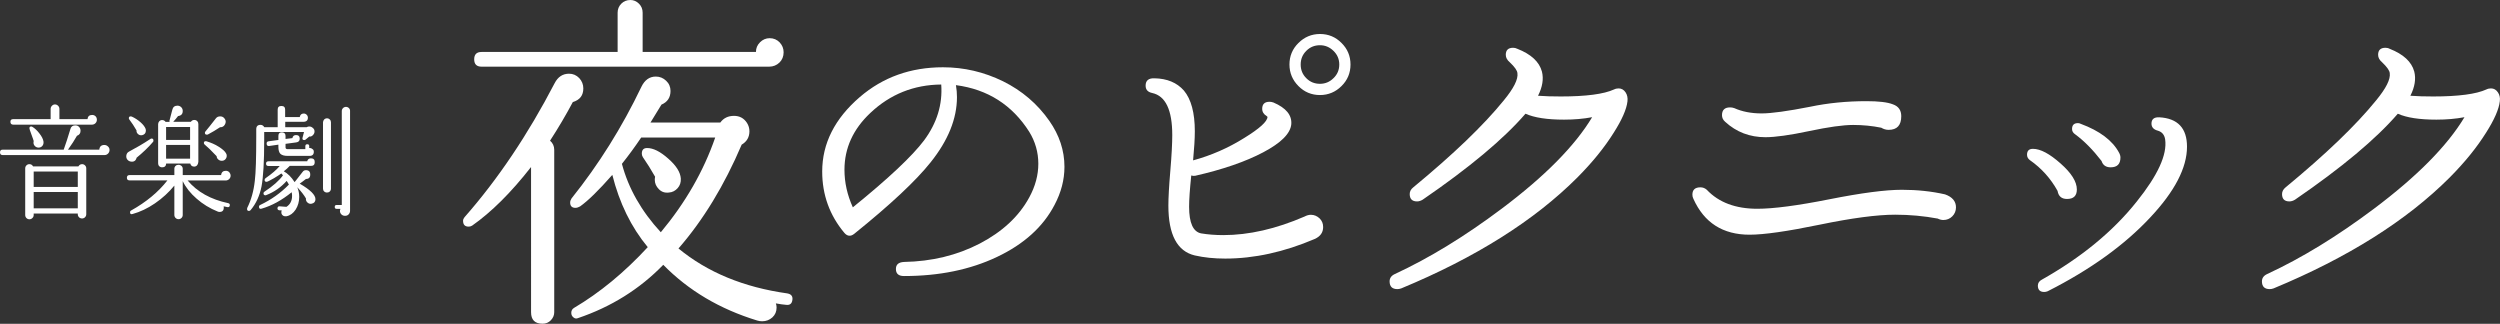 <?xml version="1.0" encoding="utf-8"?>
<!-- Generator: Adobe Illustrator 24.2.1, SVG Export Plug-In . SVG Version: 6.00 Build 0)  -->
<svg version="1.1" id="レイヤー_1" xmlns="http://www.w3.org/2000/svg" xmlns:xlink="http://www.w3.org/1999/xlink" x="0px"
	 y="0px" viewBox="0 0 244.89 31.72" style="enable-background:new 0 0 244.89 31.72;" xml:space="preserve">
<rect x="0" y="0" width="244.89" height="31.72" fill="#333333" stroke="none"/>
<style type="text/css">
	.st0{fill:#FFFFFF;}
</style>
<g>
	<path class="st0" d="M57.14,8.66c0,0.69-0.34,1.13-1.03,1.34c-0.67,1.26-1.41,2.52-2.23,3.78c0.27,0.23,0.41,0.53,0.41,0.89v15.91
		c0,0.3-0.11,0.56-0.33,0.79s-0.49,0.34-0.81,0.34c-0.76,0-1.13-0.38-1.13-1.13V16.36c-1.97,2.52-3.9,4.43-5.77,5.74
		c-0.11,0.07-0.23,0.1-0.34,0.1c-0.37,0-0.55-0.19-0.55-0.58c0-0.11,0.05-0.23,0.14-0.34c3.28-3.73,6.22-8.11,8.83-13.13
		c0.32-0.62,0.79-0.93,1.41-0.93c0.39,0,0.72,0.14,1,0.43C57,7.93,57.14,8.27,57.14,8.66z M76.76,5.12c0,0.41-0.14,0.75-0.41,1.01
		c-0.27,0.26-0.61,0.4-1,0.4H47.17c-0.48,0-0.72-0.24-0.72-0.72s0.24-0.72,0.72-0.72h13.33V1.24c0-0.34,0.12-0.64,0.36-0.88
		S61.4,0,61.75,0c0.32,0,0.6,0.12,0.84,0.36s0.36,0.53,0.36,0.88v3.85h11.1c0-0.37,0.13-0.68,0.4-0.95c0.26-0.26,0.58-0.4,0.94-0.4
		c0.39,0,0.72,0.14,0.98,0.41C76.63,4.43,76.76,4.75,76.76,5.12z M77.62,29.38c-0.05,0.37-0.25,0.53-0.62,0.48
		c-0.28-0.02-0.61-0.07-1-0.14c0.05,0.14,0.07,0.27,0.07,0.41c0,0.39-0.14,0.71-0.41,0.96c-0.28,0.25-0.61,0.38-1,0.38
		c-0.16,0-0.32-0.02-0.48-0.07c-3.67-1.12-6.74-2.94-9.21-5.46c-2.31,2.38-5.1,4.12-8.35,5.22c-0.16,0.07-0.31,0.05-0.45-0.07
		c-0.14-0.11-0.21-0.26-0.21-0.45c0-0.21,0.09-0.37,0.27-0.48c2.52-1.49,4.93-3.47,7.22-5.95c-1.63-1.97-2.78-4.33-3.47-7.08
		c-1.33,1.51-2.38,2.54-3.16,3.09c-0.16,0.09-0.31,0.14-0.45,0.14c-0.34,0-0.52-0.17-0.52-0.52c0-0.14,0.05-0.27,0.14-0.41
		c2.66-3.32,4.94-6.96,6.84-10.93c0.32-0.66,0.79-1,1.41-1c0.39,0,0.73,0.14,1.01,0.41c0.29,0.27,0.43,0.61,0.43,1
		c0,0.64-0.3,1.09-0.89,1.34c-0.34,0.57-0.7,1.16-1.07,1.75h6.84c0.32-0.44,0.77-0.65,1.34-0.65c0.55,0,0.97,0.23,1.27,0.69
		c0.16,0.25,0.24,0.53,0.24,0.82c0,0.57-0.25,1.01-0.76,1.31c-1.7,3.99-3.76,7.38-6.19,10.17c2.84,2.34,6.39,3.8,10.65,4.4
		C77.51,28.81,77.67,29.02,77.62,29.38z M70.06,13.47h-7.25c-0.62,0.92-1.25,1.78-1.89,2.58c0.64,2.41,1.91,4.64,3.81,6.7
		C67.14,19.86,68.92,16.77,70.06,13.47z M66.69,17.49c0.02,0.37-0.08,0.68-0.31,0.94c-0.23,0.26-0.52,0.41-0.86,0.43
		c-0.39,0.05-0.72-0.06-0.98-0.33c-0.26-0.26-0.4-0.57-0.4-0.91c0-0.11,0.01-0.22,0.03-0.31c-0.39-0.69-0.79-1.33-1.2-1.92
		c-0.07-0.11-0.1-0.23-0.1-0.34c0-0.37,0.17-0.55,0.52-0.55c0.6,0,1.28,0.34,2.06,1.03C66.24,16.22,66.65,16.87,66.69,17.49z"/>
	<path class="st0" d="M103.3,20.07c-1.12,2.15-3,3.85-5.64,5.1c-2.63,1.25-5.67,1.87-9.11,1.87c-0.53,0-0.79-0.23-0.79-0.69
		c0-0.44,0.26-0.66,0.79-0.69c2.73-0.05,5.2-0.65,7.42-1.8c2.22-1.16,3.84-2.66,4.85-4.52c0.6-1.1,0.89-2.2,0.89-3.3
		c0-1.12-0.3-2.17-0.89-3.13c-1.67-2.63-4.07-4.16-7.18-4.57c0.07,0.41,0.1,0.8,0.1,1.17c0,2.11-0.86,4.24-2.58,6.39
		c-1.44,1.81-3.94,4.15-7.49,7.01c-0.34,0.27-0.67,0.24-0.96-0.1c-1.44-1.72-2.17-3.72-2.17-6.01c0-2.75,1.23-5.18,3.68-7.29
		c2.27-1.95,4.98-2.92,8.15-2.92c2.06,0,4.02,0.46,5.88,1.37c1.86,0.92,3.37,2.21,4.54,3.88c0.98,1.4,1.48,2.9,1.48,4.5
		C104.27,17.62,103.94,18.86,103.3,20.07z M92.2,8.28c-2.68,0.02-5,0.95-6.94,2.78c-1.7,1.6-2.54,3.46-2.54,5.57
		c0,1.24,0.27,2.46,0.82,3.68c3.51-2.84,5.83-5.03,6.98-6.56C91.78,12.05,92.34,10.23,92.2,8.28z"/>
	<path class="st0" d="M129.61,22.24c0,0.53-0.27,0.92-0.83,1.17c-3,1.28-5.92,1.92-8.76,1.92c-1.08,0-2.07-0.1-2.99-0.31
		c-1.72-0.41-2.58-2.04-2.58-4.88c0-0.73,0.06-1.87,0.19-3.4c0.13-1.53,0.19-2.7,0.19-3.51c0-2.45-0.65-3.83-1.96-4.12
		c-0.44-0.09-0.65-0.33-0.65-0.72c0-0.5,0.29-0.74,0.86-0.72c1.24,0.02,2.2,0.42,2.89,1.2c0.71,0.85,1.07,2.18,1.07,3.99
		c0,0.73-0.06,1.68-0.17,2.85c1.76-0.48,3.44-1.21,5.02-2.2c1.49-0.92,2.25-1.6,2.27-2.06l-0.07-0.07c-0.3-0.18-0.45-0.42-0.45-0.72
		c0-0.46,0.24-0.69,0.72-0.69c0.11,0,0.24,0.02,0.38,0.07c1.24,0.53,1.82,1.24,1.75,2.13c-0.09,0.92-1.01,1.83-2.75,2.75
		c-1.74,0.92-3.96,1.68-6.67,2.3c-0.11,0.02-0.24,0.01-0.38-0.03c-0.14,1.35-0.21,2.37-0.21,3.06c0,1.58,0.39,2.45,1.17,2.61
		c0.66,0.11,1.39,0.17,2.17,0.17c2.52,0,5.18-0.61,7.97-1.82c0.21-0.11,0.41-0.17,0.62-0.17c0.32,0,0.6,0.12,0.84,0.34
		C129.49,21.61,129.61,21.89,129.61,22.24z M132.29,6.32c0,0.82-0.29,1.53-0.88,2.11c-0.58,0.58-1.29,0.88-2.11,0.88
		s-1.53-0.29-2.11-0.88c-0.58-0.58-0.88-1.29-0.88-2.11s0.29-1.53,0.88-2.11c0.58-0.58,1.29-0.88,2.11-0.88s1.53,0.29,2.11,0.88
		C132,4.79,132.29,5.5,132.29,6.32z M131.19,6.32c0-0.53-0.19-0.97-0.57-1.34c-0.38-0.37-0.82-0.55-1.32-0.55
		c-0.53,0-0.97,0.18-1.34,0.55c-0.37,0.37-0.55,0.81-0.55,1.34c0,0.53,0.18,0.97,0.55,1.34c0.37,0.37,0.81,0.55,1.34,0.55
		c0.5,0,0.95-0.18,1.32-0.55C131,7.3,131.19,6.85,131.19,6.32z"/>
	<path class="st0" d="M159.42,9.93c-0.09,0.78-0.54,1.8-1.34,3.06c-0.92,1.47-2.11,2.93-3.57,4.4c-4.22,4.22-9.97,7.84-17.25,10.86
		c-0.14,0.05-0.26,0.07-0.38,0.07c-0.5,0-0.76-0.25-0.76-0.76c0-0.32,0.17-0.56,0.52-0.72c3.37-1.56,6.85-3.69,10.45-6.39
		c4.24-3.18,7.19-6.17,8.87-8.97c-0.85,0.16-1.76,0.24-2.75,0.24c-1.65,0-2.91-0.19-3.78-0.58c-2.13,2.47-5.49,5.28-10.07,8.42
		c-0.18,0.11-0.37,0.17-0.55,0.17c-0.48,0-0.72-0.24-0.72-0.72c0-0.25,0.11-0.47,0.34-0.65c3.94-3.25,6.9-6.09,8.87-8.52
		c0.98-1.19,1.43-2.08,1.34-2.68c-0.02-0.25-0.27-0.61-0.76-1.07c-0.25-0.21-0.38-0.45-0.38-0.72c0-0.46,0.24-0.69,0.72-0.69
		c0.14,0,0.27,0.03,0.41,0.1c1.35,0.53,2.15,1.27,2.41,2.23c0.18,0.71,0.06,1.5-0.38,2.37c0.66,0.05,1.41,0.07,2.23,0.07
		c2.47,0,4.22-0.23,5.22-0.69c0.14-0.07,0.29-0.1,0.45-0.1c0.27,0,0.5,0.13,0.67,0.38C159.4,9.29,159.46,9.59,159.42,9.93z"/>
	<path class="st0" d="M191.6,20.31c0,0.34-0.12,0.64-0.36,0.88c-0.24,0.24-0.53,0.36-0.88,0.36c-0.18,0-0.37-0.05-0.55-0.14
		c-1.35-0.25-2.74-0.38-4.16-0.38c-1.79,0-4.26,0.33-7.41,0.98c-3.15,0.65-5.44,0.98-6.86,0.98c-2.61,0-4.45-1.17-5.5-3.51
		c-0.07-0.14-0.1-0.27-0.1-0.41c0-0.48,0.26-0.72,0.79-0.72c0.23,0,0.44,0.08,0.62,0.24c1.17,1.24,2.82,1.86,4.95,1.86
		c1.58,0,3.94-0.31,7.06-0.93c3.13-0.62,5.49-0.93,7.1-0.93c1.51,0,2.92,0.15,4.23,0.45C191.24,19.29,191.6,19.72,191.6,20.31z
		 M186.24,11.38c0,0.89-0.41,1.34-1.24,1.34c-0.25,0-0.49-0.07-0.72-0.21c-0.89-0.18-1.81-0.27-2.75-0.27c-0.99,0-2.42,0.2-4.31,0.6
		s-3.32,0.6-4.28,0.6c-1.54,0-2.85-0.5-3.95-1.51c-0.21-0.18-0.31-0.4-0.31-0.65c0-0.5,0.26-0.76,0.79-0.76
		c0.14,0,0.27,0.02,0.41,0.07c0.76,0.34,1.65,0.52,2.68,0.52c0.96,0,2.54-0.22,4.74-0.65c1.76-0.37,3.61-0.55,5.53-0.55
		c1.19,0,2.06,0.1,2.59,0.31C185.97,10.41,186.24,10.8,186.24,11.38z"/>
	<path class="st0" d="M203.44,18.56c0,0.62-0.32,0.93-0.96,0.93c-0.53,0-0.84-0.26-0.93-0.79c-0.67-1.21-1.57-2.22-2.72-3.02
		c-0.18-0.14-0.27-0.31-0.27-0.52c0-0.39,0.19-0.58,0.58-0.58c0.73,0,1.63,0.48,2.7,1.43C202.91,16.95,203.44,17.8,203.44,18.56z
		 M214.23,14.37c0,2.06-1.2,4.38-3.61,6.94c-2.52,2.7-5.87,5.11-10.04,7.22c-0.12,0.05-0.23,0.07-0.34,0.07
		c-0.41,0-0.62-0.21-0.62-0.62c0-0.25,0.13-0.45,0.38-0.58c3.87-2.18,6.98-4.73,9.31-7.66c2.06-2.57,2.99-4.59,2.78-6.08
		c-0.07-0.46-0.31-0.74-0.72-0.86c-0.41-0.11-0.62-0.34-0.62-0.69c0-0.43,0.25-0.64,0.76-0.62
		C213.33,11.59,214.23,12.56,214.23,14.37z M207.57,14.95c0.09,0.16,0.14,0.32,0.14,0.48c0,0.64-0.32,0.96-0.96,0.96
		c-0.46,0-0.76-0.21-0.89-0.62c-0.85-1.1-1.71-1.97-2.58-2.61c-0.21-0.14-0.31-0.31-0.31-0.52c0-0.39,0.19-0.58,0.58-0.58
		c0.09,0,0.18,0.02,0.27,0.07C205.68,12.82,206.93,13.76,207.57,14.95z"/>
	<path class="st0" d="M244.87,9.93c-0.09,0.78-0.54,1.8-1.34,3.06c-0.92,1.47-2.11,2.93-3.57,4.4c-4.22,4.22-9.97,7.84-17.25,10.86
		c-0.14,0.05-0.26,0.07-0.38,0.07c-0.5,0-0.76-0.25-0.76-0.76c0-0.32,0.17-0.56,0.52-0.72c3.37-1.56,6.85-3.69,10.45-6.39
		c4.24-3.18,7.19-6.17,8.87-8.97c-0.85,0.16-1.76,0.24-2.75,0.24c-1.65,0-2.91-0.19-3.78-0.58c-2.13,2.47-5.49,5.28-10.07,8.42
		c-0.18,0.11-0.37,0.17-0.55,0.17c-0.48,0-0.72-0.24-0.72-0.72c0-0.25,0.12-0.47,0.34-0.65c3.94-3.25,6.9-6.09,8.87-8.52
		c0.98-1.19,1.43-2.08,1.34-2.68c-0.02-0.25-0.28-0.61-0.76-1.07c-0.25-0.21-0.38-0.45-0.38-0.72c0-0.46,0.24-0.69,0.72-0.69
		c0.14,0,0.28,0.03,0.41,0.1c1.35,0.53,2.15,1.27,2.41,2.23c0.18,0.71,0.06,1.5-0.38,2.37c0.66,0.05,1.41,0.07,2.23,0.07
		c2.47,0,4.22-0.23,5.22-0.69c0.14-0.07,0.29-0.1,0.45-0.1c0.28,0,0.5,0.13,0.67,0.38C244.86,9.29,244.92,9.59,244.87,9.93z"/>
</g>
<g>
	<path class="st0" d="M10.73,14.69c0,0.14-0.05,0.25-0.14,0.35c-0.1,0.1-0.21,0.15-0.35,0.15H0.26C0.09,15.19,0,15.1,0,14.92
		c0-0.18,0.09-0.26,0.26-0.26h5.98c0.2-0.55,0.42-1.23,0.66-2.03c0.06-0.23,0.22-0.35,0.48-0.35c0.15,0,0.28,0.05,0.37,0.16
		c0.1,0.1,0.14,0.23,0.14,0.37c0,0.25-0.12,0.41-0.35,0.49c-0.24,0.42-0.53,0.88-0.88,1.36h3.07c0.02-0.3,0.19-0.46,0.49-0.46
		c0.14,0,0.25,0.05,0.35,0.14C10.68,14.44,10.73,14.55,10.73,14.69z M9.49,11.73c0,0.14-0.05,0.25-0.14,0.34s-0.21,0.14-0.34,0.14
		H1.3c-0.18,0-0.28-0.09-0.28-0.28c0-0.18,0.09-0.26,0.28-0.26h3.66v-1c0-0.12,0.04-0.22,0.13-0.31s0.18-0.13,0.29-0.13
		c0.12,0,0.22,0.04,0.31,0.13s0.13,0.19,0.13,0.31v1h2.75c0.03-0.27,0.18-0.41,0.46-0.41c0.14,0,0.25,0.05,0.34,0.14
		C9.45,11.49,9.49,11.6,9.49,11.73z M8.45,20.99c0,0.11-0.04,0.21-0.12,0.29c-0.08,0.08-0.18,0.12-0.29,0.12
		c-0.12,0-0.22-0.04-0.3-0.12c-0.08-0.08-0.12-0.18-0.12-0.29v-0.07H3.3v0.14c0,0.12-0.04,0.22-0.13,0.3
		c-0.08,0.08-0.18,0.12-0.29,0.12c-0.11,0-0.21-0.04-0.29-0.12c-0.08-0.08-0.12-0.18-0.12-0.3v-4.57c0-0.11,0.04-0.21,0.12-0.29
		c0.08-0.08,0.18-0.12,0.29-0.12c0.16,0,0.28,0.07,0.36,0.22h4.44c0.08-0.14,0.2-0.22,0.36-0.22c0.11,0,0.21,0.04,0.29,0.12
		c0.08,0.08,0.12,0.18,0.12,0.29V20.99z M4.26,13.86c0.02,0.17-0.01,0.31-0.11,0.43c-0.1,0.12-0.23,0.17-0.38,0.17
		c-0.13,0-0.24-0.05-0.34-0.14c-0.1-0.1-0.15-0.21-0.15-0.35c0-0.06,0.01-0.11,0.02-0.16c-0.01-0.04-0.08-0.26-0.23-0.66
		c-0.13-0.34-0.19-0.54-0.19-0.59c0-0.11,0.06-0.17,0.17-0.17c0.04,0,0.08,0.01,0.13,0.04c0.23,0.14,0.46,0.35,0.68,0.64
		C4.09,13.36,4.22,13.62,4.26,13.86z M7.62,18.31V16.8H3.3v1.51H7.62z M7.62,20.41v-1.6H3.3v1.6H7.62z"/>
	<path class="st0" d="M14.98,13.91c-0.46,0.54-1,1.05-1.6,1.54c-0.07,0.29-0.26,0.42-0.55,0.38c-0.14-0.02-0.26-0.08-0.35-0.19
		c-0.09-0.11-0.12-0.23-0.11-0.38c0.02-0.18,0.1-0.32,0.25-0.4c0.72-0.38,1.42-0.79,2.1-1.24c0.04-0.03,0.08-0.05,0.12-0.05
		c0.13,0,0.19,0.06,0.19,0.19C15.04,13.83,15.02,13.87,14.98,13.91z M22.59,17.21c0,0.13-0.05,0.24-0.14,0.33
		c-0.09,0.09-0.21,0.14-0.34,0.14h-3.73c0.94,1.12,2.27,1.86,3.97,2.22c0.13,0.03,0.18,0.11,0.16,0.23
		c-0.02,0.13-0.1,0.18-0.23,0.16c-0.11-0.02-0.24-0.05-0.37-0.08c0.01,0.04,0.01,0.08,0.01,0.13c0,0.28-0.14,0.42-0.41,0.42
		c-0.06,0-0.13-0.01-0.19-0.04c-0.77-0.31-1.46-0.73-2.07-1.27c-0.61-0.53-1.06-1.1-1.35-1.71v3.32c0,0.11-0.04,0.21-0.12,0.29
		c-0.08,0.08-0.18,0.12-0.29,0.12c-0.11,0-0.21-0.04-0.29-0.12s-0.12-0.18-0.12-0.29v-2.88c-0.54,0.66-1.17,1.24-1.9,1.74
		c-0.73,0.5-1.46,0.84-2.18,1.04c-0.18,0.06-0.26,0-0.26-0.17c0-0.08,0.04-0.14,0.12-0.18c1.47-0.82,2.65-1.8,3.54-2.94h-3.71
		c-0.18,0-0.26-0.09-0.26-0.26c0-0.18,0.09-0.26,0.26-0.26h4.39v-0.62c0-0.11,0.04-0.21,0.12-0.28c0.08-0.08,0.18-0.11,0.29-0.11
		c0.11,0,0.21,0.04,0.29,0.11c0.08,0.08,0.12,0.17,0.12,0.28v0.62h3.76c0.03-0.28,0.19-0.42,0.47-0.42c0.13,0,0.24,0.05,0.33,0.14
		C22.54,16.97,22.59,17.08,22.59,17.21z M14.25,12.59c0.02,0.06,0.04,0.13,0.04,0.19c0,0.25-0.12,0.4-0.36,0.46
		c-0.15,0.03-0.29,0-0.4-0.1c-0.12-0.1-0.17-0.22-0.16-0.37c-0.23-0.4-0.46-0.75-0.7-1.06c-0.03-0.04-0.05-0.08-0.05-0.13
		c0-0.12,0.06-0.18,0.18-0.18c0.03,0,0.07,0.01,0.11,0.02c0.31,0.14,0.6,0.33,0.86,0.56S14.18,12.42,14.25,12.59z M19.41,15.91
		c0,0.11-0.04,0.21-0.11,0.29c-0.08,0.08-0.17,0.12-0.28,0.12c-0.2,0-0.33-0.1-0.38-0.3h-2.36c-0.02,0.25-0.15,0.37-0.4,0.37
		c-0.11,0-0.21-0.04-0.28-0.11c-0.08-0.08-0.11-0.17-0.11-0.28v-3.84c0-0.1,0.04-0.2,0.11-0.28c0.08-0.08,0.17-0.12,0.28-0.12
		c0.14,0,0.26,0.06,0.34,0.18h0.4c-0.02-0.04-0.03-0.08-0.02-0.12c0.06-0.24,0.16-0.6,0.28-1.07c0.06-0.26,0.23-0.4,0.5-0.4
		c0.14,0,0.27,0.05,0.37,0.15s0.15,0.22,0.15,0.37c0,0.3-0.15,0.46-0.46,0.5c-0.15,0.2-0.31,0.39-0.47,0.56h1.73
		c0.08-0.12,0.19-0.18,0.34-0.18c0.11,0,0.21,0.04,0.28,0.12c0.08,0.08,0.11,0.17,0.11,0.28V15.91z M18.62,13.71v-1.27h-2.35v1.27
		H18.62z M18.62,15.54V14.2h-2.35v1.34H18.62z M22.13,15c0.06,0.08,0.08,0.17,0.08,0.26c0,0.14-0.05,0.25-0.14,0.35
		s-0.21,0.14-0.35,0.14c-0.13,0-0.24-0.04-0.34-0.13c-0.1-0.08-0.15-0.19-0.16-0.32c-0.51-0.54-0.9-0.92-1.15-1.12
		c-0.06-0.04-0.1-0.1-0.1-0.17c0-0.12,0.06-0.18,0.18-0.18c0.03,0,0.06,0,0.08,0.01c0.43,0.13,0.83,0.3,1.19,0.53
		C21.8,14.61,22.03,14.82,22.13,15z M22.11,11.93c-0.01,0.15-0.07,0.28-0.17,0.39c-0.11,0.11-0.23,0.15-0.38,0.14
		c-0.39,0.26-0.79,0.5-1.19,0.71c-0.04,0.02-0.08,0.02-0.11,0.02c-0.13,0-0.19-0.06-0.19-0.18c0-0.05,0.02-0.1,0.06-0.14
		c0.22-0.26,0.56-0.69,1.02-1.28c0.1-0.13,0.24-0.19,0.42-0.19c0.15,0,0.28,0.05,0.38,0.16S22.11,11.79,22.11,11.93z"/>
	<path class="st0" d="M30.81,12.88c0,0.13-0.05,0.25-0.16,0.36s-0.22,0.16-0.35,0.13l-0.36,0.3c-0.04,0.03-0.08,0.05-0.13,0.05
		c-0.16,0-0.22-0.08-0.17-0.25l0.14-0.54h-3.9v0.8c0,2.1-0.09,3.61-0.26,4.52c-0.18,0.91-0.53,1.69-1.07,2.33
		c-0.05,0.06-0.1,0.08-0.17,0.08c-0.12,0-0.18-0.06-0.18-0.19c0-0.03,0.01-0.07,0.02-0.11c0.38-0.76,0.63-1.64,0.74-2.65
		c0.1-0.81,0.14-2.24,0.14-4.3v-0.74c0-0.3,0.14-0.44,0.42-0.44c0.16,0,0.28,0.08,0.37,0.23h1.31v-1.72c0-0.24,0.12-0.36,0.36-0.36
		c0.25,0,0.37,0.12,0.37,0.36v0.73h1.43c0.04-0.23,0.17-0.35,0.4-0.35c0.1,0,0.2,0.04,0.28,0.12c0.08,0.08,0.12,0.18,0.12,0.29
		c0,0.26-0.15,0.4-0.44,0.4h-1.78v0.53h2.1c0.08-0.05,0.16-0.07,0.25-0.07c0.14,0,0.25,0.05,0.35,0.14
		C30.76,12.62,30.81,12.73,30.81,12.88z M30.9,19.51c0,0.24-0.12,0.39-0.36,0.44c-0.14,0.04-0.28,0.01-0.41-0.1
		c-0.13-0.11-0.18-0.25-0.16-0.41c-0.18-0.32-0.47-0.69-0.85-1.1c0.13,0.3,0.19,0.61,0.19,0.95c0,0.46-0.12,0.88-0.35,1.24
		c-0.24,0.36-0.53,0.58-0.88,0.65c-0.16,0.02-0.29,0-0.38-0.08c-0.1-0.08-0.14-0.18-0.14-0.31c0-0.06,0.01-0.12,0.04-0.18
		l-0.24-0.01c-0.13-0.02-0.19-0.09-0.18-0.22c0.02-0.13,0.09-0.18,0.22-0.17l0.66,0.05c0.37-0.24,0.55-0.6,0.55-1.07
		c0-0.12-0.01-0.24-0.04-0.36c-0.96,0.78-1.94,1.32-2.95,1.61c-0.17,0.05-0.25-0.02-0.25-0.19c0-0.08,0.04-0.14,0.11-0.17
		c1.08-0.51,2.02-1.18,2.82-2c-0.06-0.12-0.14-0.24-0.22-0.36c-0.55,0.62-1.22,1.09-2,1.39c-0.02,0.02-0.05,0.02-0.08,0.02
		c-0.13,0-0.19-0.07-0.19-0.2c0-0.06,0.03-0.12,0.1-0.16c0.83-0.54,1.44-1.08,1.81-1.6l-0.16-0.18c-0.17,0.12-0.41,0.28-0.73,0.47
		c-0.4,0.23-0.64,0.35-0.72,0.35c-0.13,0-0.19-0.06-0.19-0.19c0-0.06,0.03-0.12,0.1-0.17c0.62-0.43,1.08-0.83,1.38-1.19H26.3
		c-0.16,0-0.24-0.08-0.24-0.23s0.08-0.23,0.24-0.23h3.79c0.05-0.19,0.17-0.29,0.37-0.29c0.25,0,0.37,0.12,0.37,0.37
		c0,0.25-0.12,0.37-0.37,0.37h-2.08c-0.15,0.17-0.34,0.34-0.58,0.53c0.38,0.21,0.74,0.56,1.06,1.06l0.79-1.01
		c0.07-0.1,0.18-0.16,0.31-0.16c0.29,0,0.43,0.14,0.43,0.43s-0.14,0.43-0.42,0.43c-0.18,0.14-0.38,0.3-0.61,0.46
		C30.39,18.59,30.9,19.09,30.9,19.51z M30.74,14.87c0,0.26-0.14,0.4-0.41,0.4h-2.16c-0.33,0-0.56-0.07-0.7-0.2
		c-0.14-0.14-0.2-0.37-0.2-0.7v-0.2l-0.9,0.13c-0.15,0.02-0.24-0.05-0.25-0.2c-0.02-0.15,0.04-0.24,0.19-0.26l0.96-0.13v-0.4
		c0-0.23,0.12-0.35,0.35-0.35c0.23,0.01,0.35,0.13,0.35,0.36v0.29l0.67-0.08c0.04-0.2,0.16-0.3,0.36-0.3c0.24,0,0.36,0.12,0.36,0.36
		c0,0.21-0.12,0.33-0.35,0.36l-1.04,0.14v0.35c0,0.11,0.07,0.17,0.2,0.17h1.74v-0.29c0-0.13,0.06-0.19,0.19-0.19
		s0.19,0.06,0.19,0.19v0.18c0.12-0.01,0.22,0.02,0.31,0.1C30.7,14.65,30.74,14.75,30.74,14.87z M32.42,18.47
		c0,0.11-0.04,0.21-0.11,0.28c-0.08,0.08-0.17,0.11-0.28,0.11c-0.11,0-0.21-0.04-0.28-0.11c-0.08-0.08-0.11-0.17-0.11-0.28v-6.48
		c0-0.1,0.04-0.2,0.11-0.28c0.08-0.08,0.17-0.12,0.28-0.12c0.11,0,0.21,0.04,0.28,0.12c0.08,0.08,0.11,0.17,0.11,0.28V18.47z
		 M34.29,10.86v9.79c0,0.14-0.05,0.25-0.14,0.35c-0.09,0.1-0.21,0.14-0.35,0.14S33.54,21.1,33.44,21s-0.14-0.22-0.14-0.35
		c0-0.06,0.02-0.13,0.05-0.19h-0.37c-0.13,0-0.19-0.06-0.19-0.19s0.06-0.19,0.19-0.19h0.5v-9.2c0-0.11,0.04-0.21,0.12-0.29
		c0.08-0.08,0.18-0.12,0.29-0.12c0.11,0,0.21,0.04,0.29,0.12S34.29,10.75,34.29,10.86z"/>
</g>
</svg>
